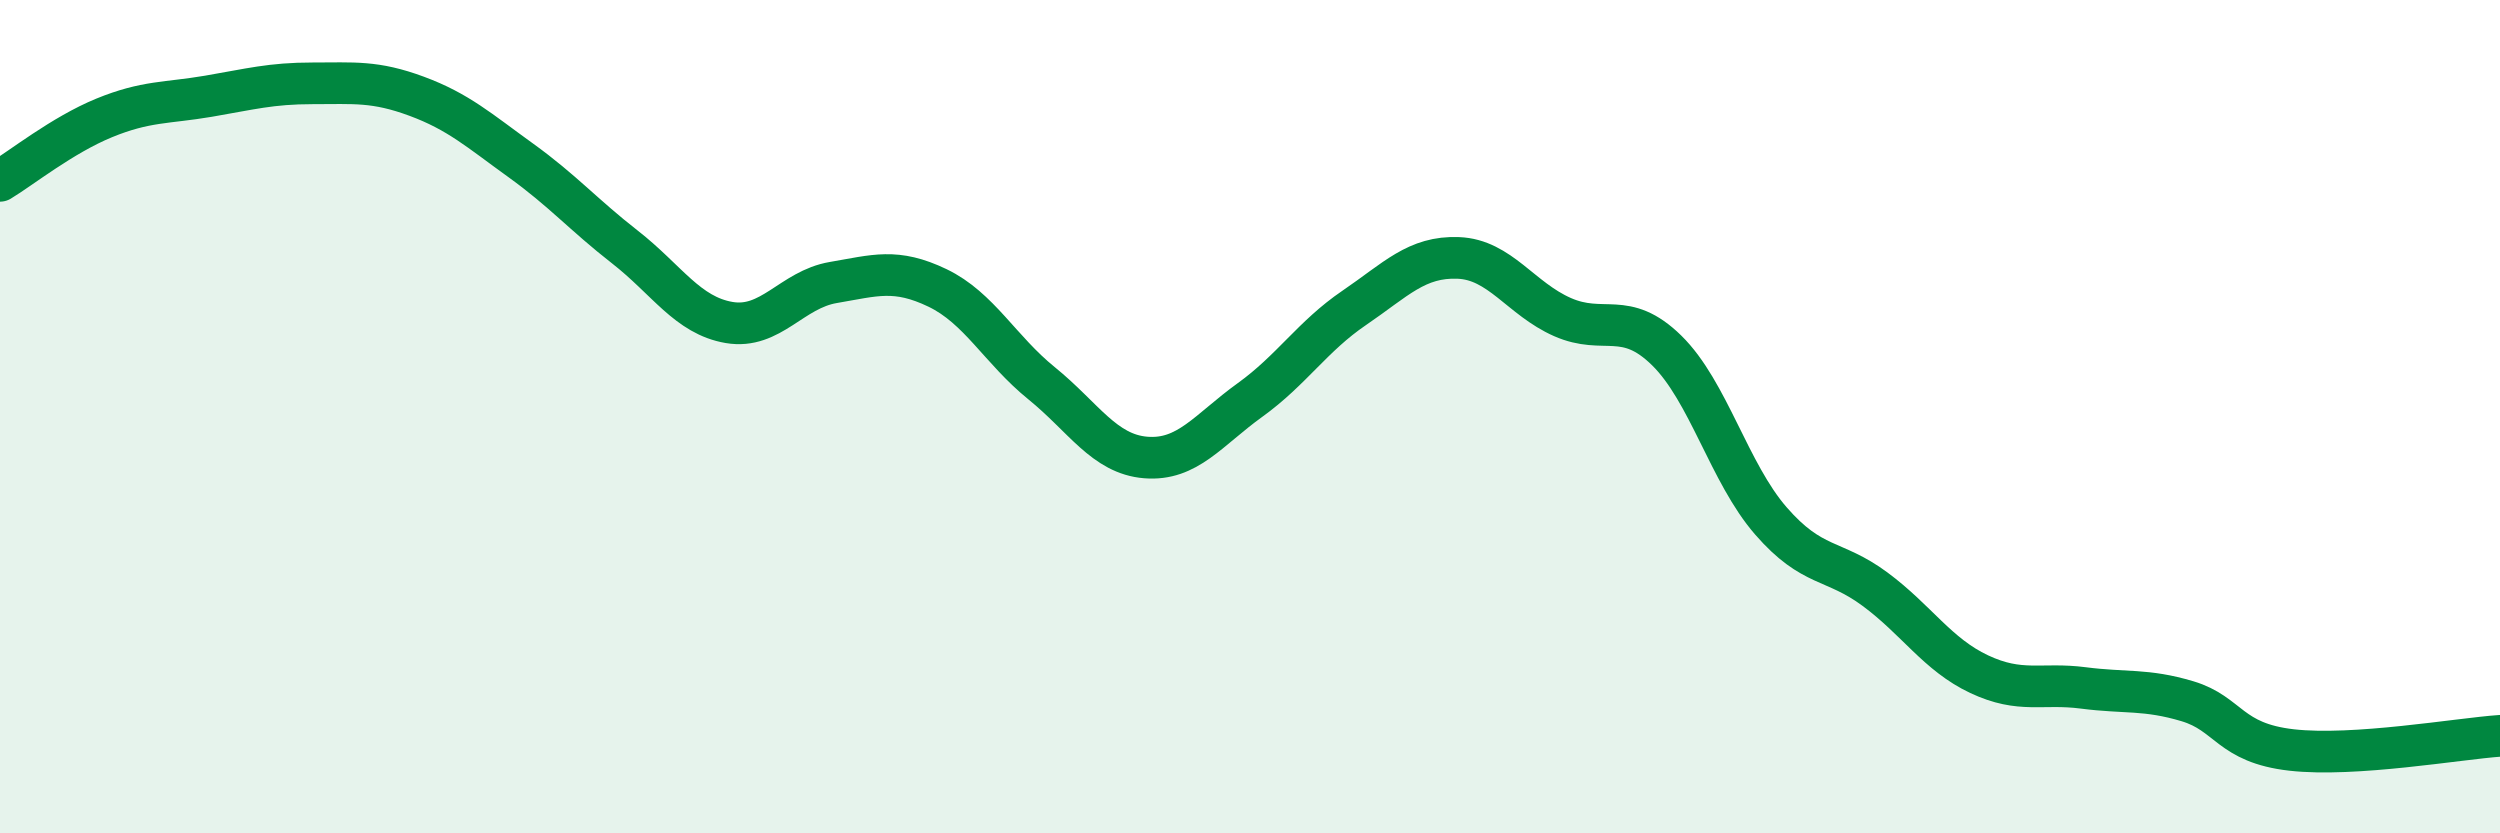 
    <svg width="60" height="20" viewBox="0 0 60 20" xmlns="http://www.w3.org/2000/svg">
      <path
        d="M 0,4.34 C 0.5,4.04 1.5,3.24 2.5,2.83 C 3.5,2.42 4,2.48 5,2.31 C 6,2.14 6.5,2 7.5,2 C 8.5,2 9,1.94 10,2.31 C 11,2.68 11.5,3.13 12.5,3.85 C 13.5,4.57 14,5.15 15,5.93 C 16,6.71 16.5,7.57 17.5,7.74 C 18.5,7.91 19,6.95 20,6.78 C 21,6.61 21.5,6.43 22.5,6.91 C 23.5,7.39 24,8.39 25,9.2 C 26,10.01 26.5,10.9 27.5,10.98 C 28.5,11.06 29,10.32 30,9.6 C 31,8.88 31.5,8.07 32.5,7.39 C 33.5,6.71 34,6.15 35,6.19 C 36,6.23 36.5,7.17 37.5,7.61 C 38.5,8.05 39,7.43 40,8.41 C 41,9.39 41.5,11.35 42.5,12.5 C 43.5,13.65 44,13.4 45,14.14 C 46,14.88 46.5,15.71 47.5,16.18 C 48.5,16.65 49,16.38 50,16.51 C 51,16.64 51.5,16.53 52.5,16.83 C 53.5,17.13 53.5,17.83 55,18 C 56.5,18.17 59,17.73 60,17.66L60 20L0 20Z"
        fill="#008740"
        opacity="0.1"
        stroke-linecap="round"
        stroke-linejoin="round"
      />
      <path
        d="M 0,4.34 C 0.5,4.04 1.5,3.24 2.5,2.83 C 3.5,2.42 4,2.48 5,2.31 C 6,2.14 6.5,2 7.5,2 C 8.5,2 9,1.94 10,2.31 C 11,2.68 11.5,3.13 12.5,3.85 C 13.5,4.57 14,5.15 15,5.93 C 16,6.71 16.5,7.57 17.5,7.74 C 18.5,7.91 19,6.95 20,6.78 C 21,6.61 21.5,6.43 22.5,6.91 C 23.5,7.39 24,8.39 25,9.2 C 26,10.01 26.5,10.9 27.5,10.98 C 28.5,11.06 29,10.32 30,9.6 C 31,8.88 31.5,8.07 32.5,7.39 C 33.5,6.71 34,6.15 35,6.19 C 36,6.23 36.5,7.17 37.5,7.61 C 38.5,8.05 39,7.43 40,8.41 C 41,9.39 41.5,11.35 42.5,12.5 C 43.5,13.65 44,13.4 45,14.14 C 46,14.88 46.5,15.71 47.5,16.18 C 48.5,16.65 49,16.38 50,16.51 C 51,16.64 51.5,16.53 52.5,16.83 C 53.5,17.13 53.5,17.83 55,18 C 56.5,18.17 59,17.73 60,17.66"
        stroke="#008740"
        stroke-width="1"
        fill="none"
        stroke-linecap="round"
        stroke-linejoin="round"
      />
    </svg>
  